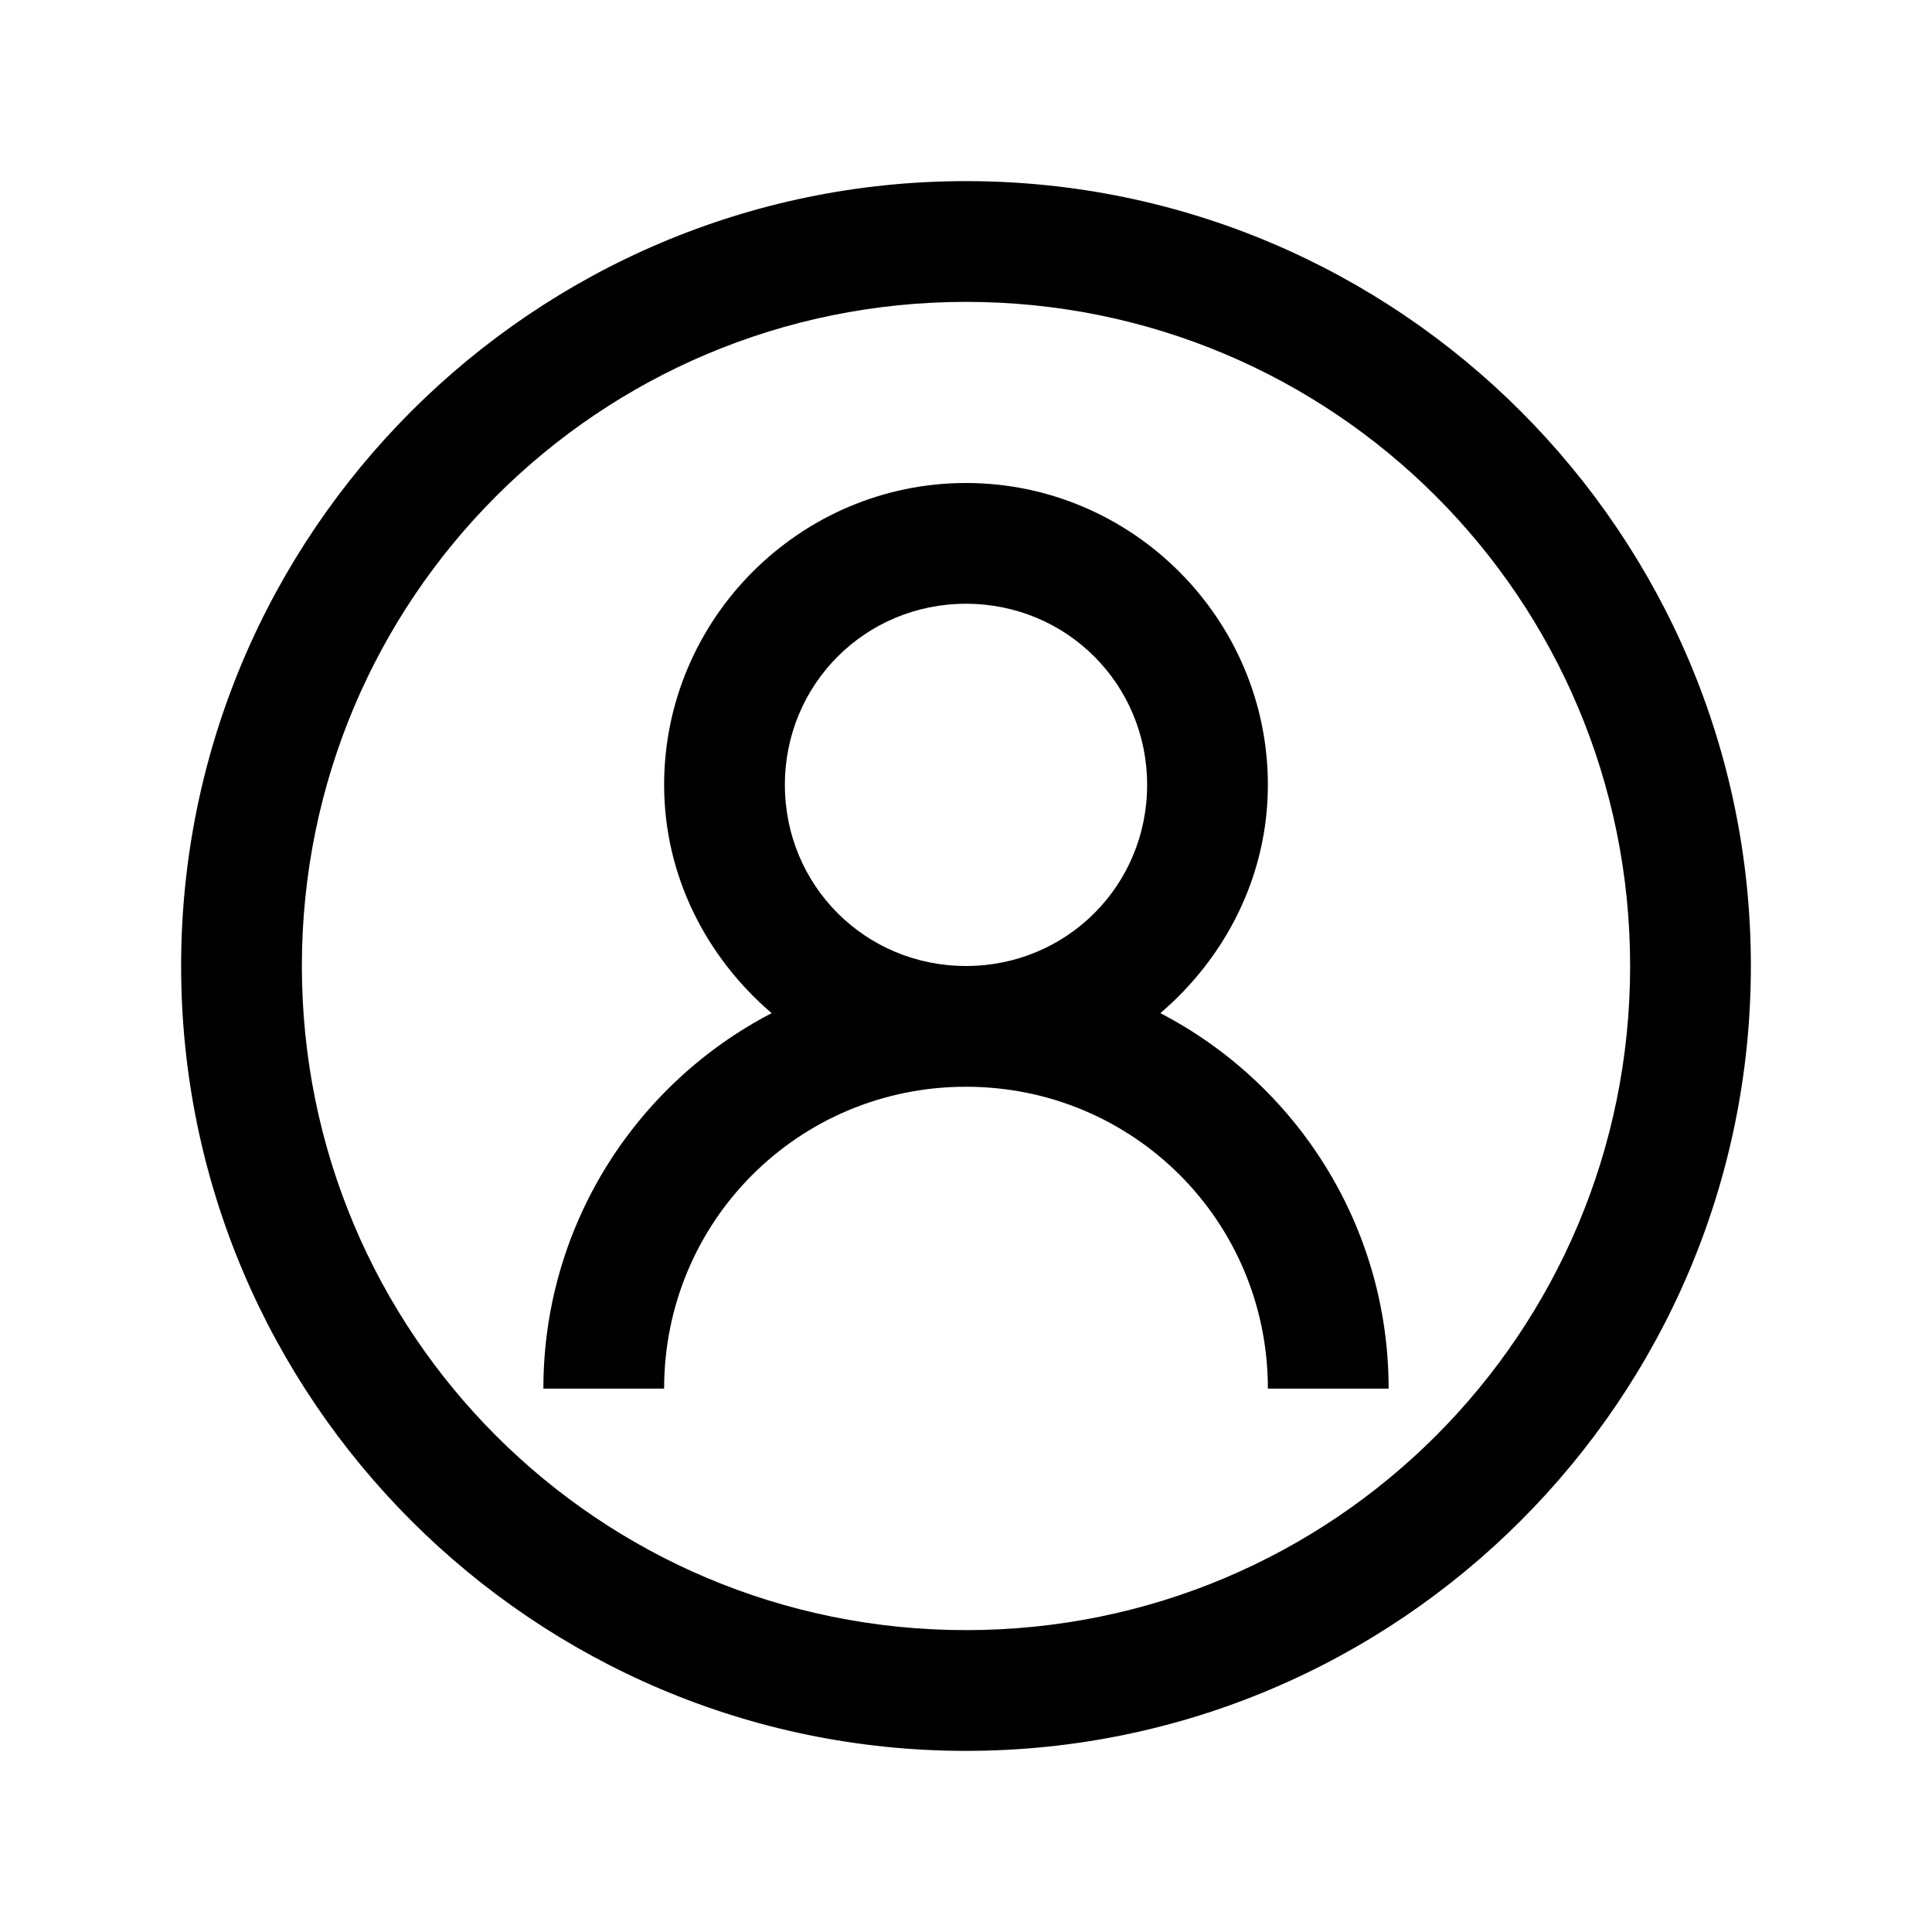 <svg xmlns="http://www.w3.org/2000/svg" viewBox="0 0 32 32"><path d="M 16 3 C 8.832 3 3 8.832 3 16 C 3 23.168 8.832 29 16 29 C 23.168 29 29 23.168 29 16 C 29 8.832 23.168 3 16 3 Z M 16 5 C 22.086 5 27 9.914 27 16 C 27 22.086 22.086 27 16 27 C 9.914 27 5 22.086 5 16 C 5 9.914 9.914 5 16 5 Z M 16 8 C 13.25 8 11 10.25 11 13 C 11 14.516 11.707 15.863 12.781 16.781 C 10.531 17.949 9 20.301 9 23 L 11 23 C 11 20.227 13.227 18 16 18 C 18.773 18 21 20.227 21 23 L 23 23 C 23 20.301 21.469 17.949 19.219 16.781 C 20.293 15.863 21 14.516 21 13 C 21 10.25 18.75 8 16 8 Z M 16 10 C 17.668 10 19 11.332 19 13 C 19 14.668 17.668 16 16 16 C 14.332 16 13 14.668 13 13 C 13 11.332 14.332 10 16 10 Z"/></svg>